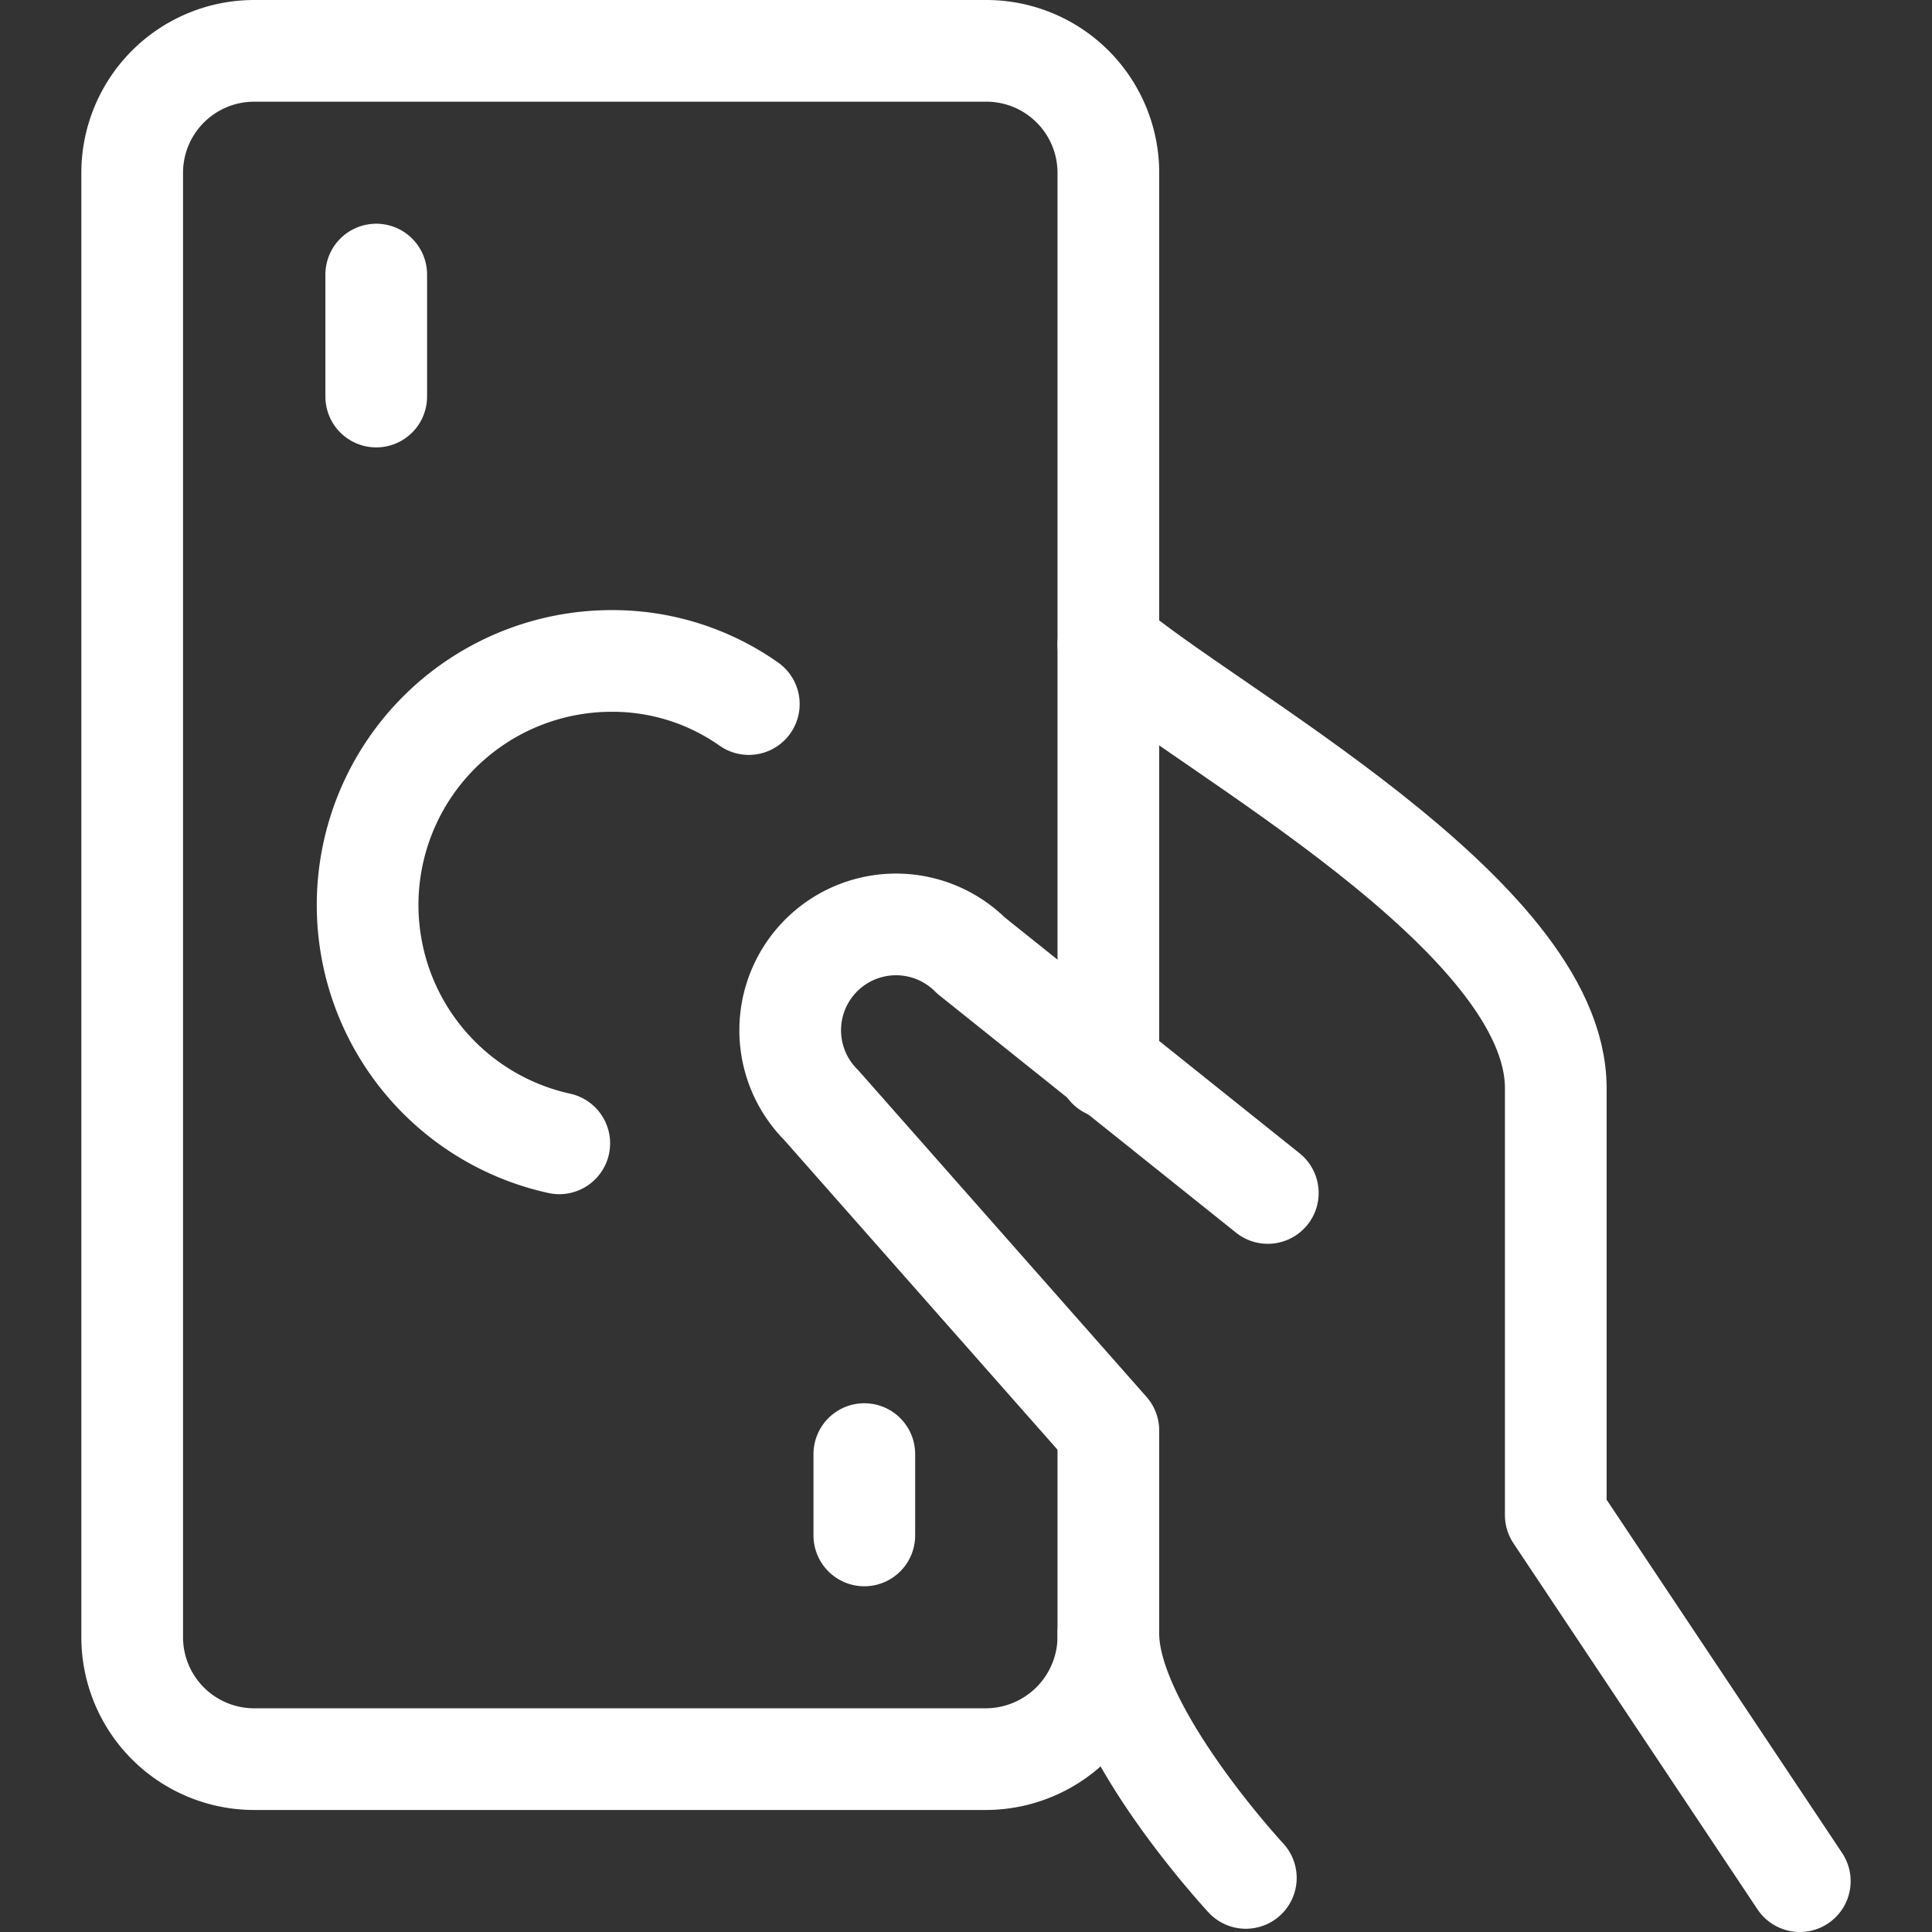 <?xml version="1.0" encoding="UTF-8"?> <svg xmlns="http://www.w3.org/2000/svg" viewBox="0.125 0.125 23.75 23.75" stroke-width="1.25"><rect x="0.125" y="0.125" width="23.75" height="23.75" fill="#333333" stroke="none"/><g><path d="M22.25,23.25l-3-4.5V13.5c0-2.13-4.31-4.42-5.5-5.45" fill="none" stroke="#ffffff" stroke-linecap="round" stroke-linejoin="round"></path><path d="M15.71,14.79l-3.65-2.92a1.3,1.3,0,1,0-1.84,1.84l3.53,4v2.5c0,1.18,1.69,3,1.69,3" fill="none" stroke="#ffffff" stroke-linecap="round" stroke-linejoin="round"></path><path d="M13.75,20.21a1.51,1.51,0,0,1-1.5,1.54h-9a1.5,1.5,0,0,1-1.5-1.5v-18A1.5,1.5,0,0,1,3.25.75h9a1.5,1.5,0,0,1,1.5,1.5v11" fill="none" stroke="#ffffff" stroke-linecap="round" stroke-linejoin="round"></path><path d="M7,14.18a3,3,0,0,1,.63-5.93,2.91,2.91,0,0,1,1.7.53" fill="none" stroke="#ffffff" stroke-linecap="round" stroke-linejoin="round"></path><line x1="4.75" y1="3.5" x2="4.75" y2="5" fill="none" stroke="#ffffff" stroke-linecap="round" stroke-linejoin="round"></line><line x1="10.75" y1="18" x2="10.75" y2="19" fill="none" stroke="#ffffff" stroke-linecap="round" stroke-linejoin="round"></line></g></svg> 